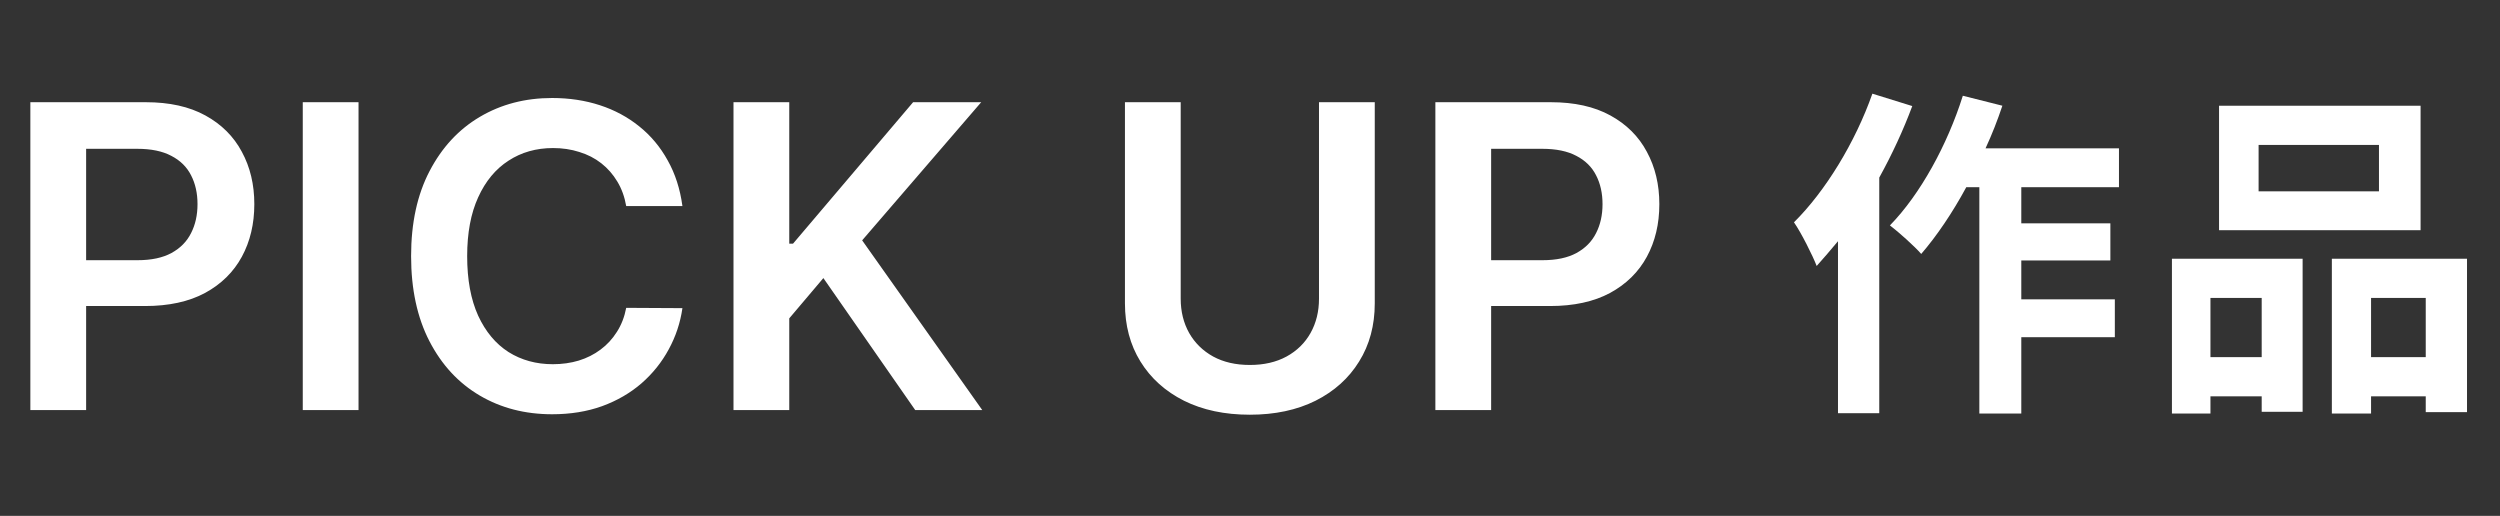 <svg width="189" height="39" viewBox="0 0 189 39" fill="none" xmlns="http://www.w3.org/2000/svg">
<rect x="0" y="0" width="189" height="39" fill="#333333" stroke="none"/>
<path d="M141.552 7.082L144.568 8.018C143.892 9.838 143.034 11.684 142.072 13.426V31.236H138.952V18.236C138.406 18.886 137.86 19.536 137.34 20.108C137.054 19.354 136.17 17.586 135.624 16.806C137.99 14.466 140.252 10.774 141.552 7.082ZM160.194 14.154H152.81V16.884H159.544V19.692H152.81V22.63H159.882V25.49H152.81V31.262H149.638V14.154H148.65C147.61 16.078 146.414 17.846 145.244 19.198C144.75 18.626 143.528 17.534 142.878 17.04C145.166 14.7 147.22 10.956 148.39 7.238L151.38 7.992C151.016 9.084 150.6 10.15 150.106 11.216H160.194V14.154ZM179.85 14.466V10.956H170.75V14.466H179.85ZM182.996 7.992V17.404H167.76V7.992H182.996ZM170.984 22.526H167.11V26.998H170.984V22.526ZM164.198 31.262V19.562H174.078V31.132H170.984V29.962H167.11V31.262H164.198ZM179.252 26.998H183.386V22.526H179.252V26.998ZM176.288 19.562H186.506V31.158H183.386V29.962H179.252V31.262H176.288V19.562Z" fill="white"/>
<path d="M2.295 31V7.727H11.023C12.811 7.727 14.311 8.061 15.523 8.727C16.742 9.394 17.663 10.311 18.284 11.477C18.913 12.636 19.227 13.954 19.227 15.432C19.227 16.924 18.913 18.25 18.284 19.409C17.655 20.568 16.727 21.481 15.5 22.148C14.273 22.807 12.761 23.136 10.966 23.136H5.182V19.671H10.398C11.443 19.671 12.299 19.489 12.966 19.125C13.633 18.761 14.125 18.261 14.443 17.625C14.769 16.989 14.932 16.258 14.932 15.432C14.932 14.606 14.769 13.879 14.443 13.25C14.125 12.621 13.629 12.133 12.954 11.784C12.288 11.428 11.428 11.25 10.375 11.25H6.511V31H2.295ZM27.105 7.727V31H22.889V7.727H27.105ZM51.591 15.579H47.341C47.22 14.883 46.996 14.265 46.67 13.727C46.345 13.182 45.939 12.72 45.455 12.341C44.97 11.962 44.417 11.678 43.795 11.489C43.182 11.292 42.519 11.193 41.807 11.193C40.542 11.193 39.42 11.511 38.443 12.148C37.466 12.777 36.701 13.701 36.148 14.921C35.595 16.133 35.318 17.614 35.318 19.364C35.318 21.144 35.595 22.644 36.148 23.864C36.708 25.076 37.474 25.992 38.443 26.614C39.42 27.227 40.538 27.534 41.795 27.534C42.492 27.534 43.144 27.443 43.75 27.261C44.364 27.072 44.913 26.796 45.398 26.432C45.89 26.068 46.303 25.621 46.636 25.091C46.977 24.561 47.212 23.954 47.341 23.273L51.591 23.296C51.432 24.401 51.087 25.439 50.557 26.409C50.034 27.379 49.349 28.235 48.5 28.977C47.651 29.712 46.659 30.288 45.523 30.704C44.386 31.114 43.125 31.318 41.739 31.318C39.693 31.318 37.867 30.845 36.261 29.898C34.655 28.951 33.39 27.583 32.466 25.796C31.542 24.008 31.079 21.864 31.079 19.364C31.079 16.856 31.546 14.712 32.477 12.932C33.409 11.144 34.678 9.777 36.284 8.83C37.89 7.883 39.708 7.409 41.739 7.409C43.034 7.409 44.239 7.591 45.352 7.955C46.466 8.318 47.458 8.852 48.33 9.557C49.201 10.254 49.917 11.11 50.477 12.125C51.045 13.133 51.417 14.284 51.591 15.579ZM55.452 31V7.727H59.668V18.421H59.952L69.031 7.727H74.179L65.179 18.171L74.258 31H69.19L62.247 21.023L59.668 24.068V31H55.452ZM99.716 7.727H103.932V22.932C103.932 24.599 103.538 26.064 102.75 27.329C101.97 28.595 100.871 29.583 99.454 30.296C98.038 31 96.383 31.352 94.489 31.352C92.587 31.352 90.928 31 89.511 30.296C88.095 29.583 86.996 28.595 86.216 27.329C85.436 26.064 85.046 24.599 85.046 22.932V7.727H89.261V22.579C89.261 23.549 89.474 24.413 89.898 25.171C90.329 25.928 90.936 26.523 91.716 26.954C92.496 27.379 93.421 27.591 94.489 27.591C95.557 27.591 96.481 27.379 97.261 26.954C98.049 26.523 98.655 25.928 99.079 25.171C99.504 24.413 99.716 23.549 99.716 22.579V7.727ZM108.514 31V7.727H117.241C119.029 7.727 120.529 8.061 121.741 8.727C122.961 9.394 123.882 10.311 124.503 11.477C125.132 12.636 125.446 13.954 125.446 15.432C125.446 16.924 125.132 18.25 124.503 19.409C123.874 20.568 122.946 21.481 121.719 22.148C120.491 22.807 118.98 23.136 117.185 23.136H111.401V19.671H116.616C117.662 19.671 118.518 19.489 119.185 19.125C119.851 18.761 120.344 18.261 120.662 17.625C120.988 16.989 121.151 16.258 121.151 15.432C121.151 14.606 120.988 13.879 120.662 13.25C120.344 12.621 119.848 12.133 119.173 11.784C118.507 11.428 117.647 11.25 116.594 11.25H112.73V31H108.514Z" fill="white"/>
</svg>
